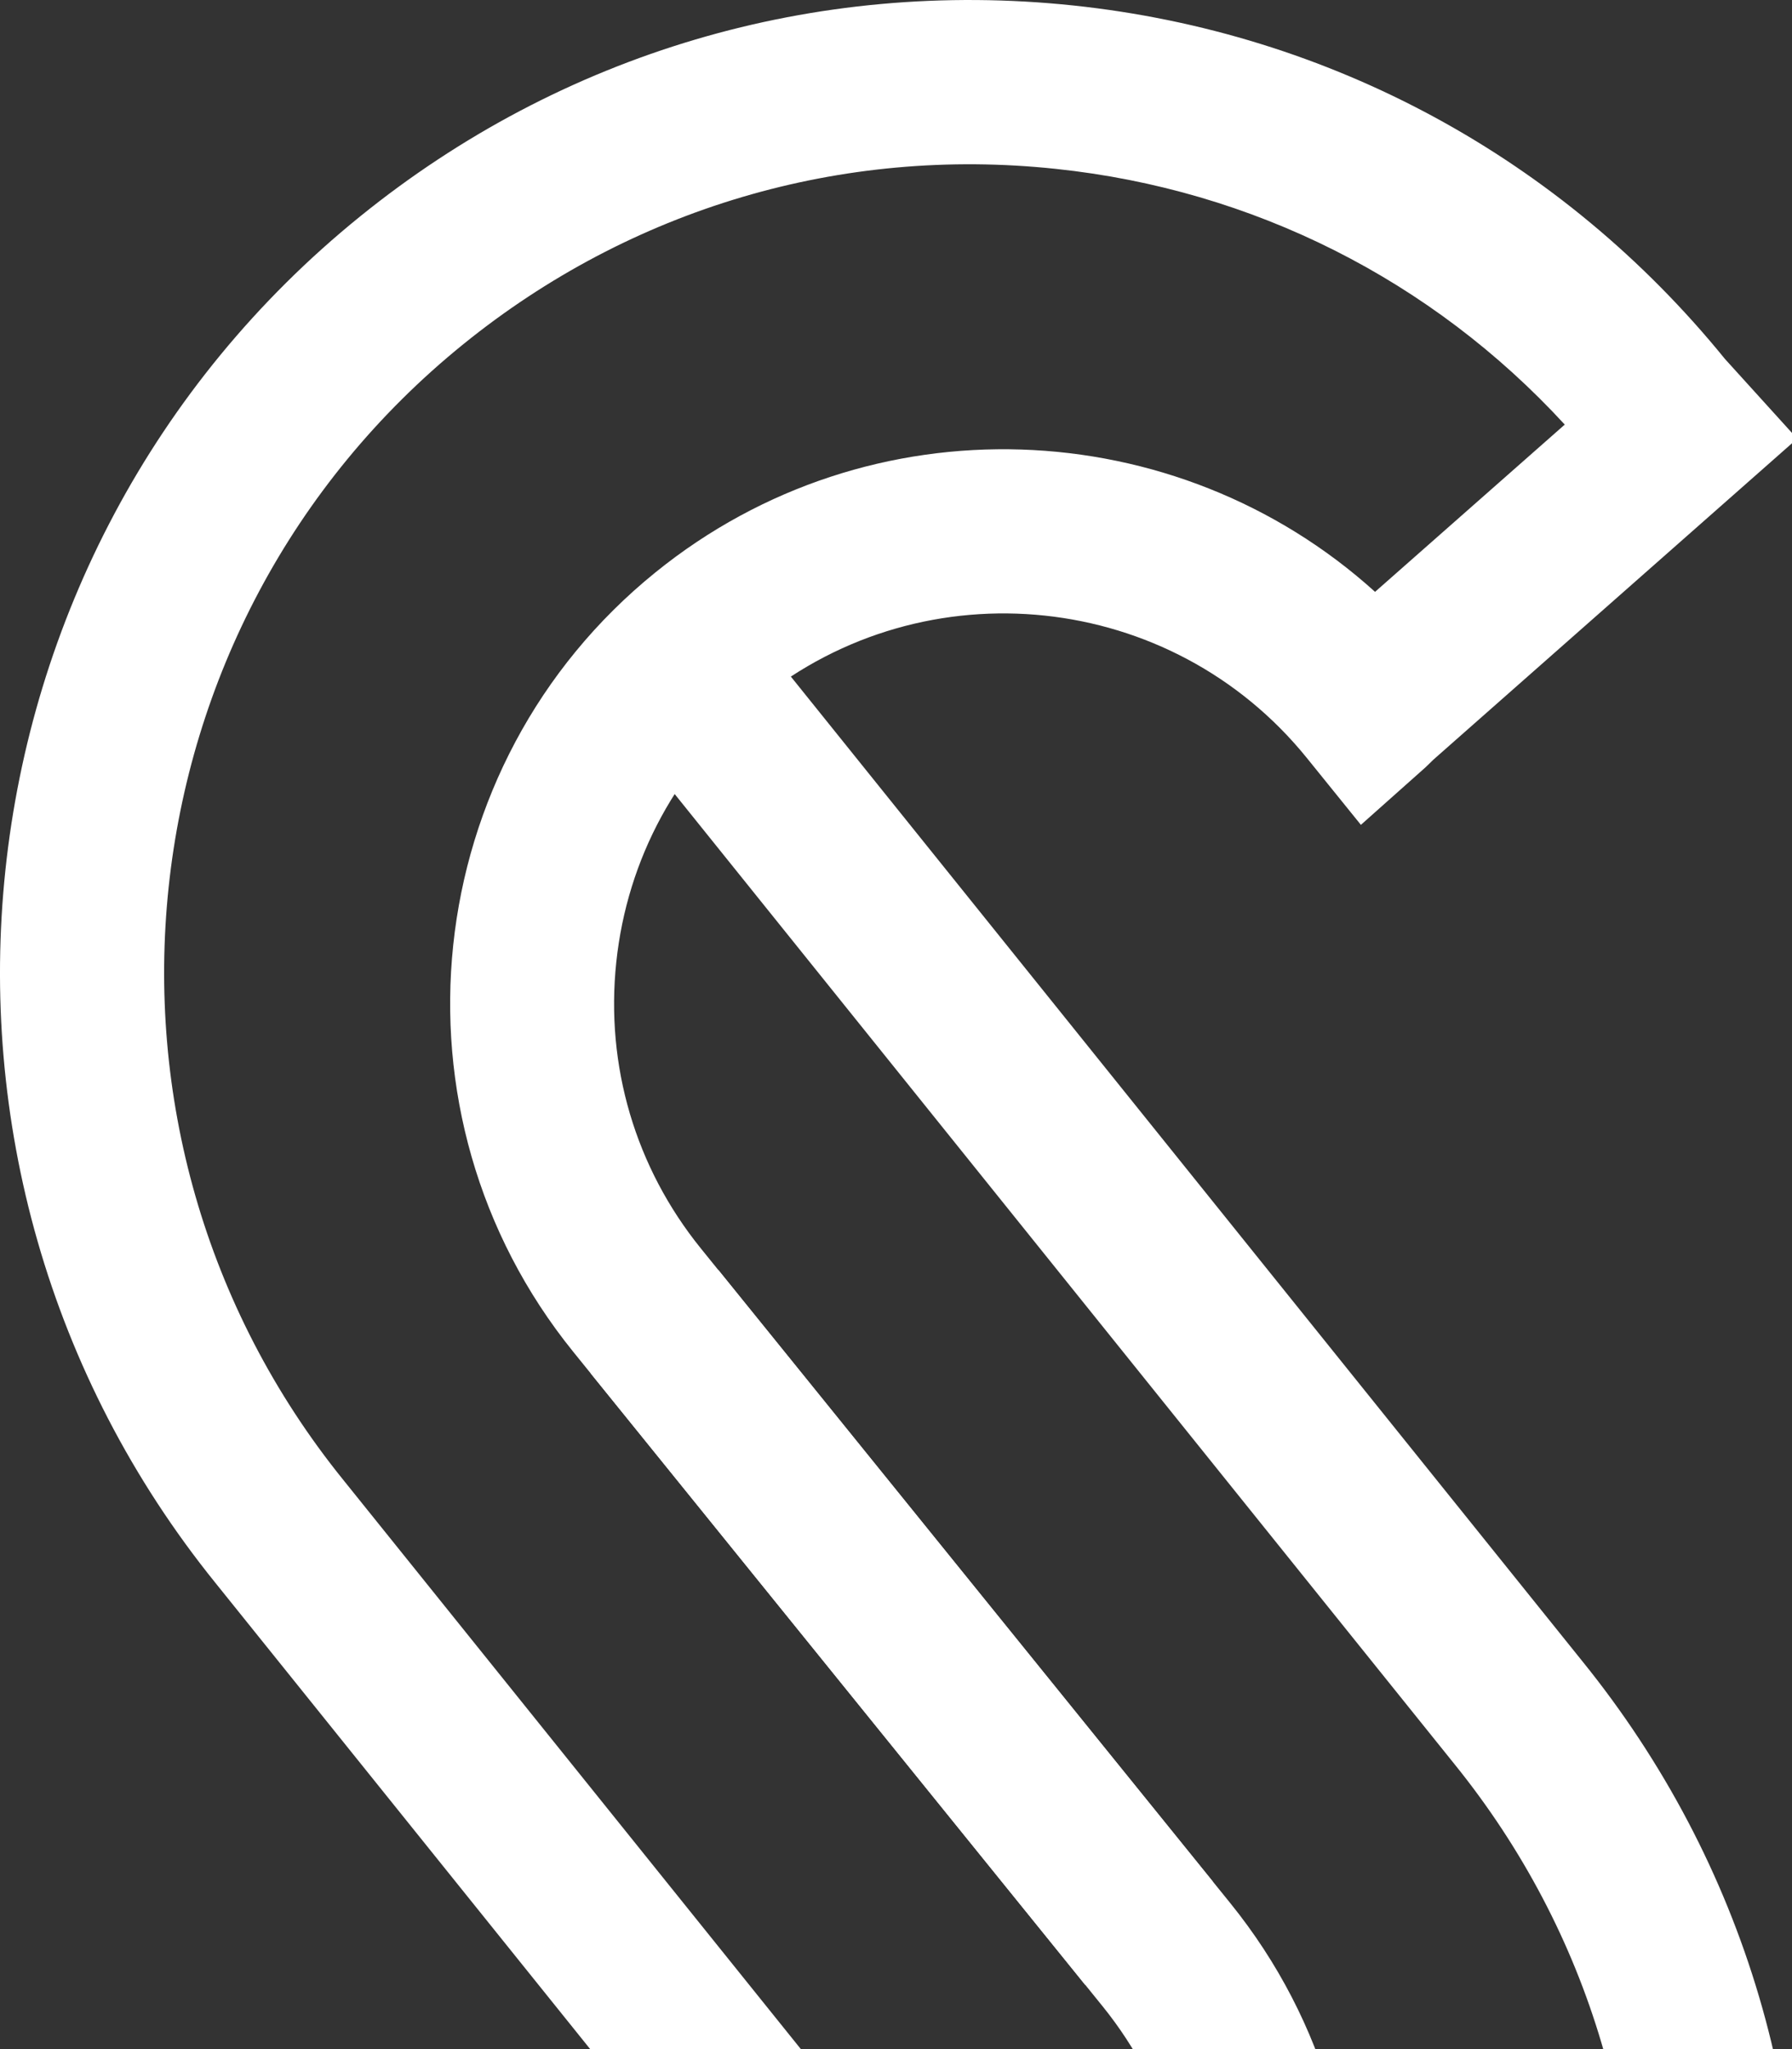 <svg width="21" height="24" viewBox="0 0 21 24" fill="none" xmlns="http://www.w3.org/2000/svg">
<rect x="0" y="0" width="21" height="24" fill="#333333" stroke="none"/>
<g clip-path="url(#clip0_86_632)">
<path d="M9.378 32.861C7.485 32.861 5.607 32.039 4.326 30.456L5.822 29.246C7.406 31.203 10.287 31.507 12.244 29.924C14.202 28.34 14.506 25.459 12.923 23.501L6.922 16.085L8.418 14.874L14.418 22.291C16.669 25.073 16.237 29.168 13.455 31.42C12.256 32.39 10.813 32.861 9.378 32.861Z" fill="white"/>
<path d="M12.475 30.912L2.528 18.544C-1.419 13.665 -0.661 6.483 4.22 2.535C6.584 0.622 9.548 -0.254 12.576 0.064C15.59 0.382 18.302 1.852 20.214 4.204L21.061 5.138L16.797 8.898C16.755 8.94 16.712 8.981 16.701 8.991L15.948 9.661L15.314 8.877C13.73 6.92 10.849 6.615 8.891 8.199C7.943 8.966 7.35 10.057 7.222 11.27C7.094 12.483 7.446 13.674 8.213 14.622L14.213 22.038L12.717 23.248L6.717 15.832C4.466 13.05 4.898 8.955 7.681 6.704C10.196 4.668 13.785 4.827 16.114 6.932L18.337 4.973C16.779 3.279 14.683 2.221 12.373 1.978C9.859 1.711 7.394 2.442 5.43 4.031C1.374 7.312 0.744 13.281 4.025 17.336L13.974 29.706L12.475 30.912Z" fill="white"/>
<path d="M9.711 38C9.308 38 8.902 37.978 8.495 37.936C5.48 37.617 2.769 36.148 0.857 33.796L0.01 32.862L4.267 29.108C4.315 29.06 4.367 29.011 4.379 29L5.131 28.349L5.757 29.122C6.524 30.071 7.614 30.664 8.828 30.792C10.042 30.918 11.231 30.568 12.18 29.801L13.39 31.297C12.042 32.387 10.352 32.887 8.626 32.705C7.241 32.559 5.969 31.987 4.956 31.068L2.734 33.027C4.292 34.722 6.387 35.779 8.697 36.023C11.208 36.287 13.676 35.559 15.641 33.969C17.605 32.38 18.834 30.121 19.099 27.608C19.364 25.095 18.635 22.629 17.046 20.664L7.097 8.294L8.596 7.089L18.543 19.457C20.454 21.818 21.331 24.786 21.012 27.81C20.693 30.834 19.215 33.553 16.851 35.465C14.805 37.12 12.307 38 9.711 38Z" fill="white"/>
</g>
<defs>
<clipPath id="clip0_86_632">
<rect width="21" height="24" fill="white"/>
</clipPath>
</defs>
</svg>
